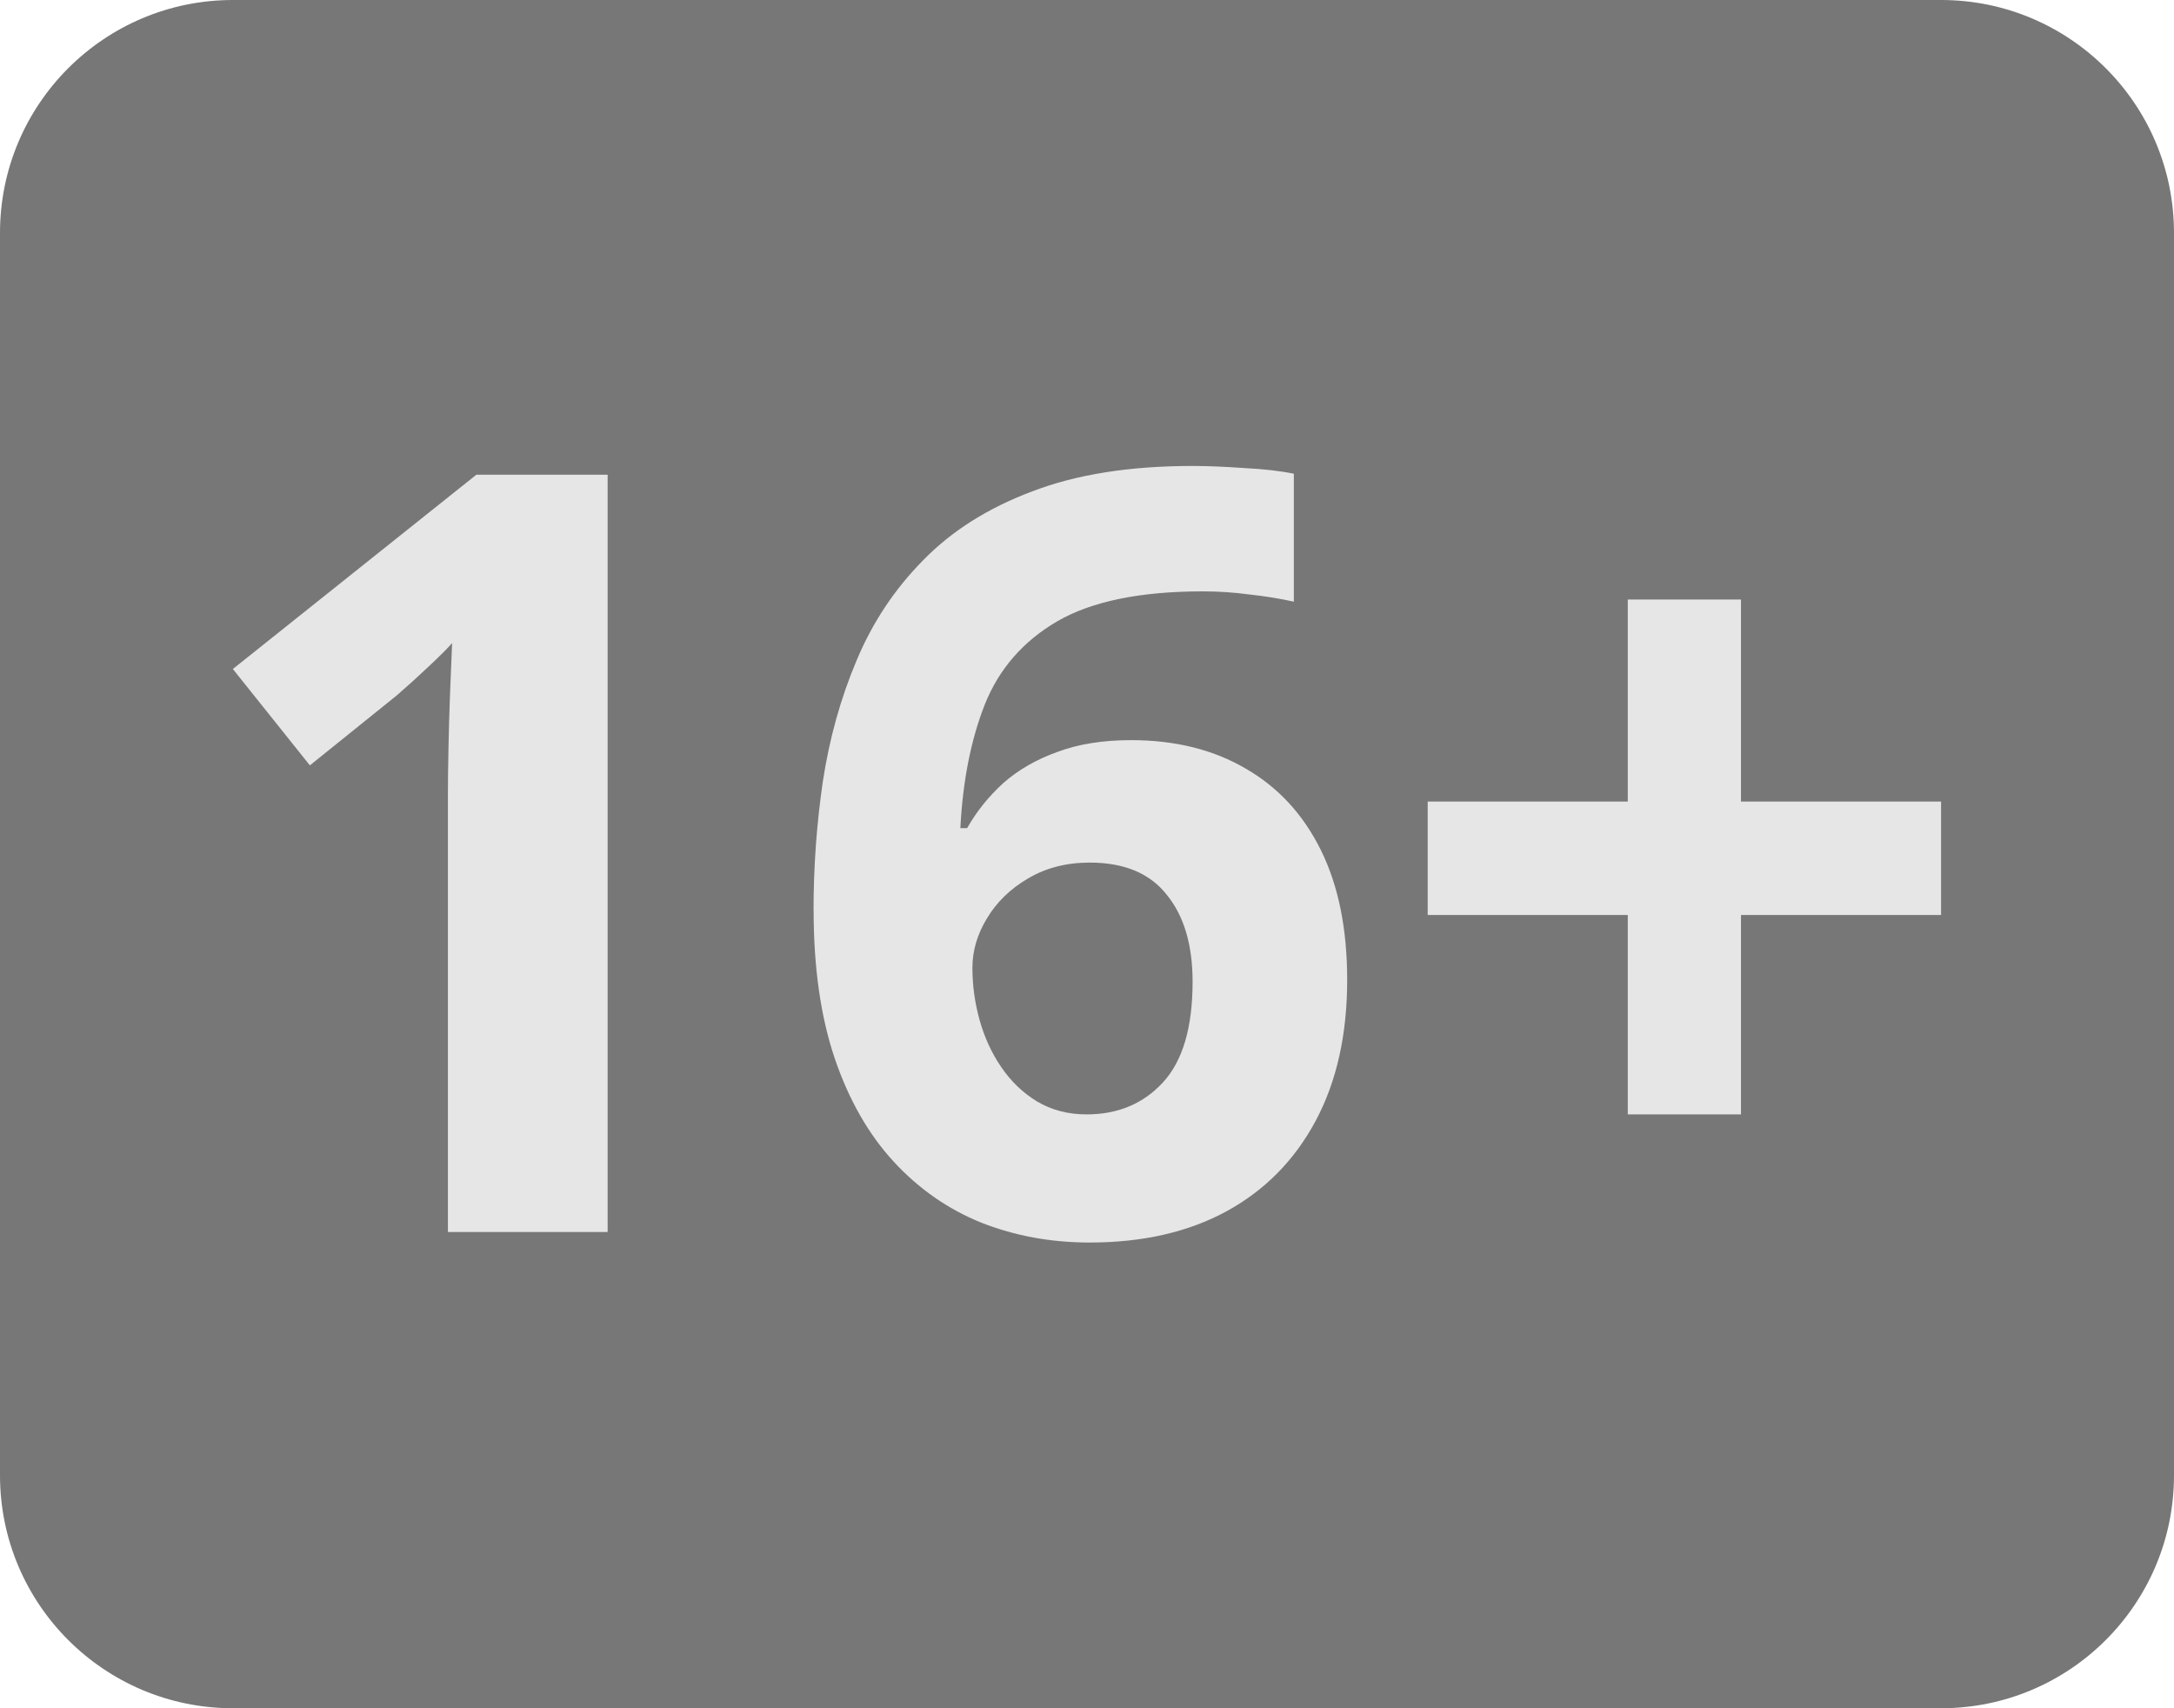 <svg width="28" height="22" version="1.1" viewBox="0 0 28 22" xmlns="http://www.w3.org/2000/svg">
 <path d="m0 3c0-1.657 1.343-3 3-3h22c1.657 0 3 1.343 3 3v16c0 1.657-1.343 3-3 3h-22c-1.657 0-3-1.343-3-3v-16z" fill="#777"/>
 <g fill="#E6E6E6">
  <path d="m7.827 15.867h-2.058v-5.644c0-0.156 0.002-0.347 0.007-0.574 0.004-0.231 0.011-0.467 0.02-0.707 0.009-0.245 0.018-0.465 0.027-0.66-0.049 0.058-0.149 0.158-0.3 0.3-0.146 0.138-0.284 0.262-0.413 0.374l-1.119 0.901-0.992-1.241 3.136-2.502h1.691v9.753z"/>
  <path d="m10.478 11.724c0-0.56 0.04-1.114 0.12-1.661 0.084-0.551 0.229-1.07 0.433-1.554 0.204-0.489 0.49-0.921 0.859-1.294 0.368-0.378 0.837-0.674 1.405-0.887 0.568-0.218 1.256-0.327 2.064-0.327 0.191 0 0.413 0.009 0.666 0.027 0.258 0.013 0.471 0.038 0.639 0.073v1.648c-0.177-0.04-0.368-0.071-0.573-0.093-0.2-0.027-0.4-0.04-0.599-0.04-0.808 0-1.434 0.129-1.878 0.387-0.44 0.258-0.75 0.616-0.932 1.074-0.178 0.454-0.282 0.983-0.313 1.588h0.087c0.124-0.218 0.28-0.411 0.466-0.58 0.191-0.169 0.422-0.302 0.693-0.4 0.271-0.102 0.588-0.153 0.952-0.153 0.568 0 1.061 0.122 1.478 0.367 0.417 0.24 0.739 0.589 0.966 1.047s0.34 1.016 0.34 1.674c0 0.703-0.135 1.308-0.406 1.815s-0.655 0.896-1.152 1.167c-0.493 0.267-1.079 0.4-1.758 0.4-0.497 0-0.961-0.085-1.392-0.254-0.43-0.173-0.808-0.436-1.132-0.787-0.324-0.351-0.577-0.794-0.759-1.327-0.182-0.538-0.273-1.174-0.273-1.908zm3.516 2.628c0.404 0 0.733-0.138 0.986-0.414 0.253-0.276 0.38-0.707 0.38-1.294 0-0.476-0.111-0.849-0.333-1.121-0.217-0.276-0.548-0.414-0.992-0.414-0.302 0-0.568 0.069-0.799 0.207-0.226 0.133-0.402 0.305-0.526 0.514-0.124 0.204-0.186 0.416-0.186 0.634 0 0.227 0.031 0.451 0.093 0.674 0.062 0.222 0.155 0.425 0.28 0.607 0.124 0.182 0.277 0.329 0.459 0.44 0.186 0.111 0.4 0.167 0.639 0.167z"/>
  <path d="m22.423 10.323h2.577v1.461h-2.577v2.568h-1.458v-2.568h-2.577v-1.461h2.577v-2.602h1.458v2.602z"/>
 </g>
</svg>
